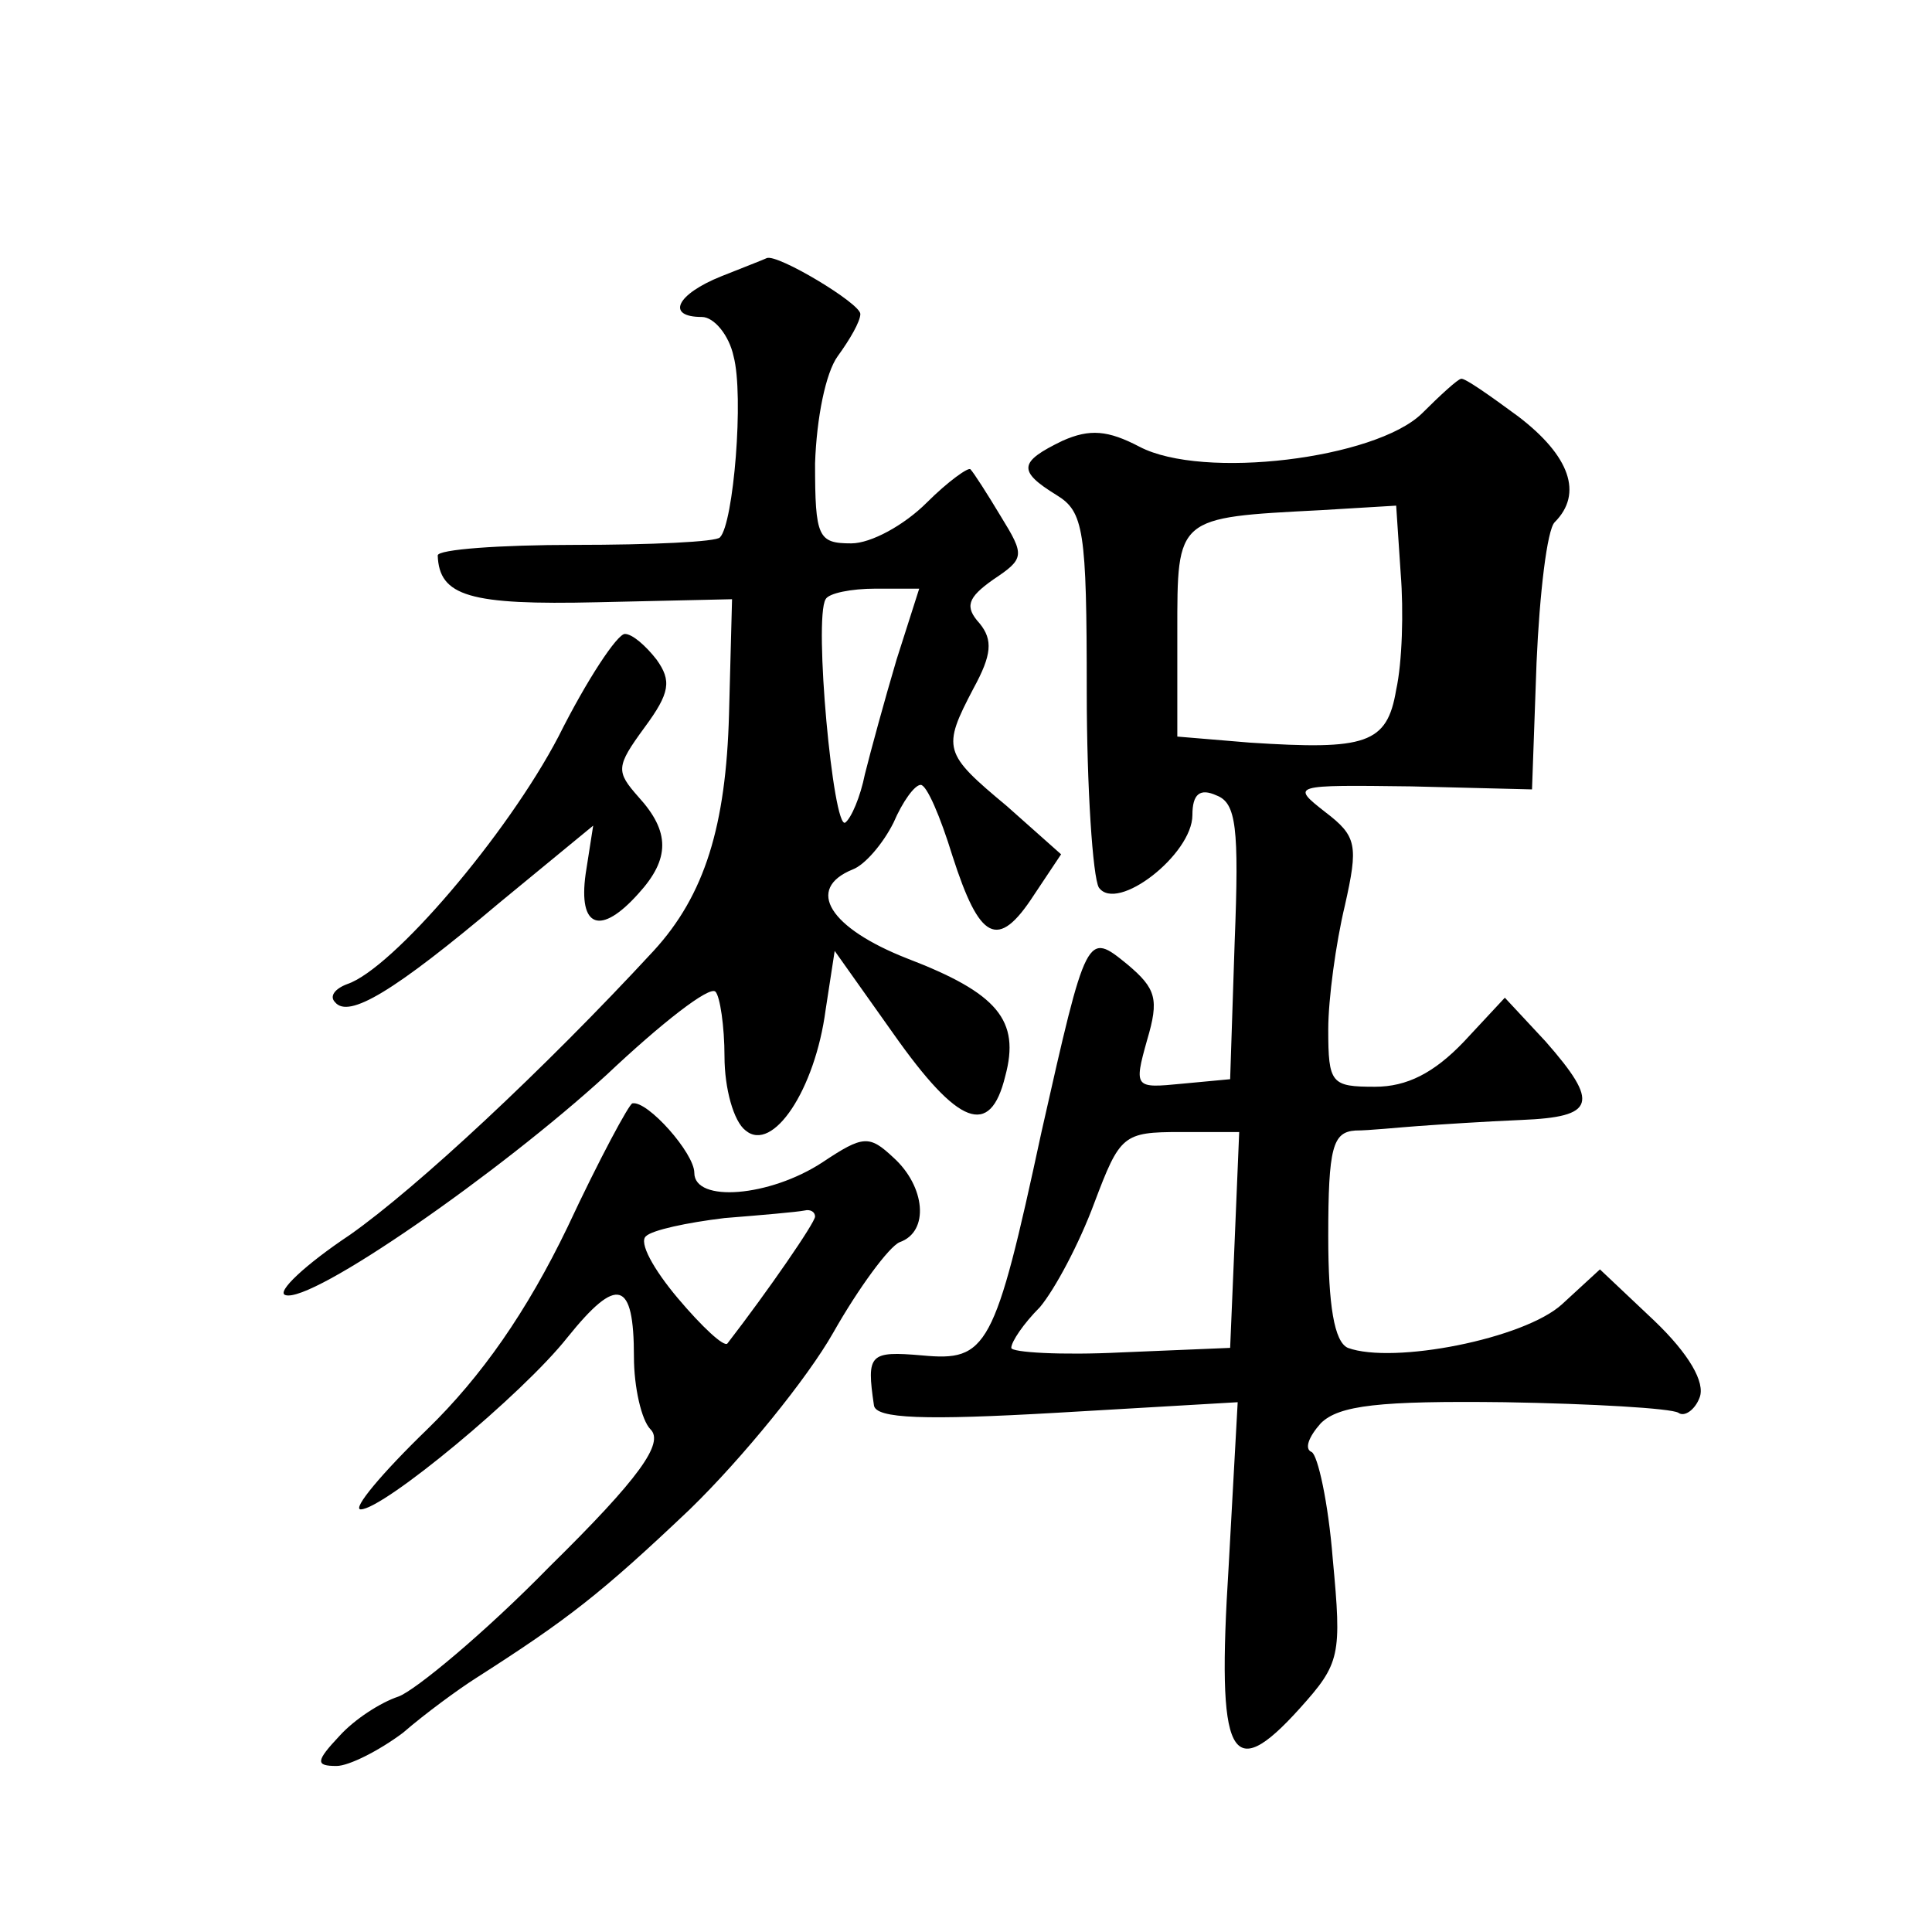 <?xml version="1.0" standalone="no"?>
<!DOCTYPE svg PUBLIC "-//W3C//DTD SVG 20010904//EN"
 "http://www.w3.org/TR/2001/REC-SVG-20010904/DTD/svg10.dtd">
<svg version="1.0" xmlns="http://www.w3.org/2000/svg"
 width="128pt" height="128pt" viewBox="0 0 128 128"
 preserveAspectRatio="xMidYMid meet">
<g transform="translate(0,128) scale(0.1,-0.1)"
fill="#0" stroke="none">
<path d="M478 1097 c-30 -12 -37 -27 -13 -27 8 0 18 -12 21 -26 7 -26 0 -111 -9
-120 -2 -3 -46 -5 -96 -5 -50 0 -91 -3 -91 -7 1 -27 21 -33 106 -31 l89 2 -2 -76
c-2 -74 -16 -120 -50 -157 -73 -79 -157 -157 -201 -188 -30 -20 -49 -38 -43 -40
17 -6 142 81 213 146 36 34 68 59 72 55 3 -3 6 -23 6 -43 0 -21 6 -43 14 -49 18
-15 46 27 53 80 l6 39 39 -55 c43 -61 64 -69 74 -28 10 37 -5 55 -65 78 -51 20
-68 46 -36 59 8 3 20 17 27 31 6 14 14 25 18 25 4 0 13 -21 21 -47 18 -56 30 -63
54 -26 l18 27 -36 32 c-42 35 -43 38 -22 78 12 22 13 32 4 43 -10 11 -8 17 9 29
21 14 21 16 5 42 -9 15 -18 29 -20 31 -1 2 -15 -8 -29 -22 -15 -15 -37 -27 -50
-27 -22 0 -24 4 -24 53 1 30 7 60 15 71 8 11 15 23 15 28 0 7 -55 40 -62 37 -2
-1 -15 -6 -30 -12z m116 -254 c-8 -27 -17 -60 -21 -76 -3 -15 -9 -29 -13 -32 -8
-5 -21 135 -13 148 2 4 17 7 33 7 l29 0 -15 -47z M942 1006 c-31 -30 -145 -44 -187
-22 -21 11 -33 12 -51 4 -29 -14 -30 -20 -4 -36 18 -11 20 -23 20 -130 0 -64 4
-123 8 -130 12 -17 62 22 62 48 0 14 5 18 16 13 13 -5 15 -21 12 -97 l-3 -91 -32
-3 c-31 -3 -32 -3 -23 29 8 27 6 34 -13 50 -27 22 -27 22 -57 -111 -31 -144 -36
-152 -79 -148 -35 3 -37 1 -32 -33 1 -9 34 -10 121 -5 l120 7 -6 -109 c-8 -127
1 -145 47 -94 27 30 28 35 22 99 -3 38 -10 69 -14 71 -5 2 -2 10 6 19 12 12 39
15 122 14 58 -1 110 -4 115 -7 4 -3 11 2 14 10 4 10 -7 29 -30 51 l-36 34 -25 -23
c-25 -23 -112 -40 -142 -29 -9 4 -13 28 -13 74 0 59 3 69 18 70 9 0 28 2 42 3 14
1 44 3 68 4 49 2 52 11 16 52 l-27 29 -27 -29 c-20 -21 -38 -30 -59 -30 -29 0 -31
2 -31 38 0 20 5 57 11 82 9 40 8 46 -13 62 -23 18 -22 18 57 17 l80 -2 3 84 c2
46 7 88 12 93 19 19 10 44 -24 70 -19 14 -36 26 -38 25 -2 0 -14 -11 -26 -23z m-17
-183 c-6 -36 -20 -40 -97 -35 l-48 4 0 69 c0 77 -1 76 95 81 l50 3 3 -45 c2 -25
1 -59 -3 -77z m-107 -365 l-3 -71 -72 -3 c-40 -2 -73 0 -73 3 0 4 8 16 19 27 10
12 26 42 36 69 17 45 19 47 57 47 l39 0 -3 -72z M370 792 c-34 -65 -110 -154 -140
-164 -8 -3 -12 -8 -8 -12 9 -11 39 7 109 66 l62 51 -5 -32 c-5 -36 10 -41 35 -13
21 23 21 41 0 64 -15 17 -15 20 4 46 17 23 18 31 8 45 -7 9 -16 17 -21 17 -5 0
-25 -30 -44 -68z M376 467 c-27 -56 -57 -99 -93 -134 -30 -29 -50 -53 -44 -53 15
0 107 76 137 114 33 41 44 38 44 -13 0 -20 5 -42 11 -48 9 -9 -7 -32 -67 -91 -43
-44 -89 -82 -100 -86 -12 -4 -29 -15 -39 -26 -16 -17 -16 -20 -2 -20 8 0 28 10
44 22 15 13 37 29 48 36 61 39 83 56 142 112 35 34 78 87 95 117 17 30 37 57 44
60 20 7 17 37 -4 56 -16 15 -20 15 -47 -3 -35 -23 -85 -27 -85 -7 0 13 -31 48 -41
46 -2 0 -22 -37 -43 -82z m164 7 c0 -4 -31 -49 -58 -84 -2 -3 -17 11 -33 30 -16
19 -26 37 -21 41 4 4 27 9 52 12 25 2 48 4 53 5 4 1 7 -1 7 -4z"/>
</g>
</svg>
